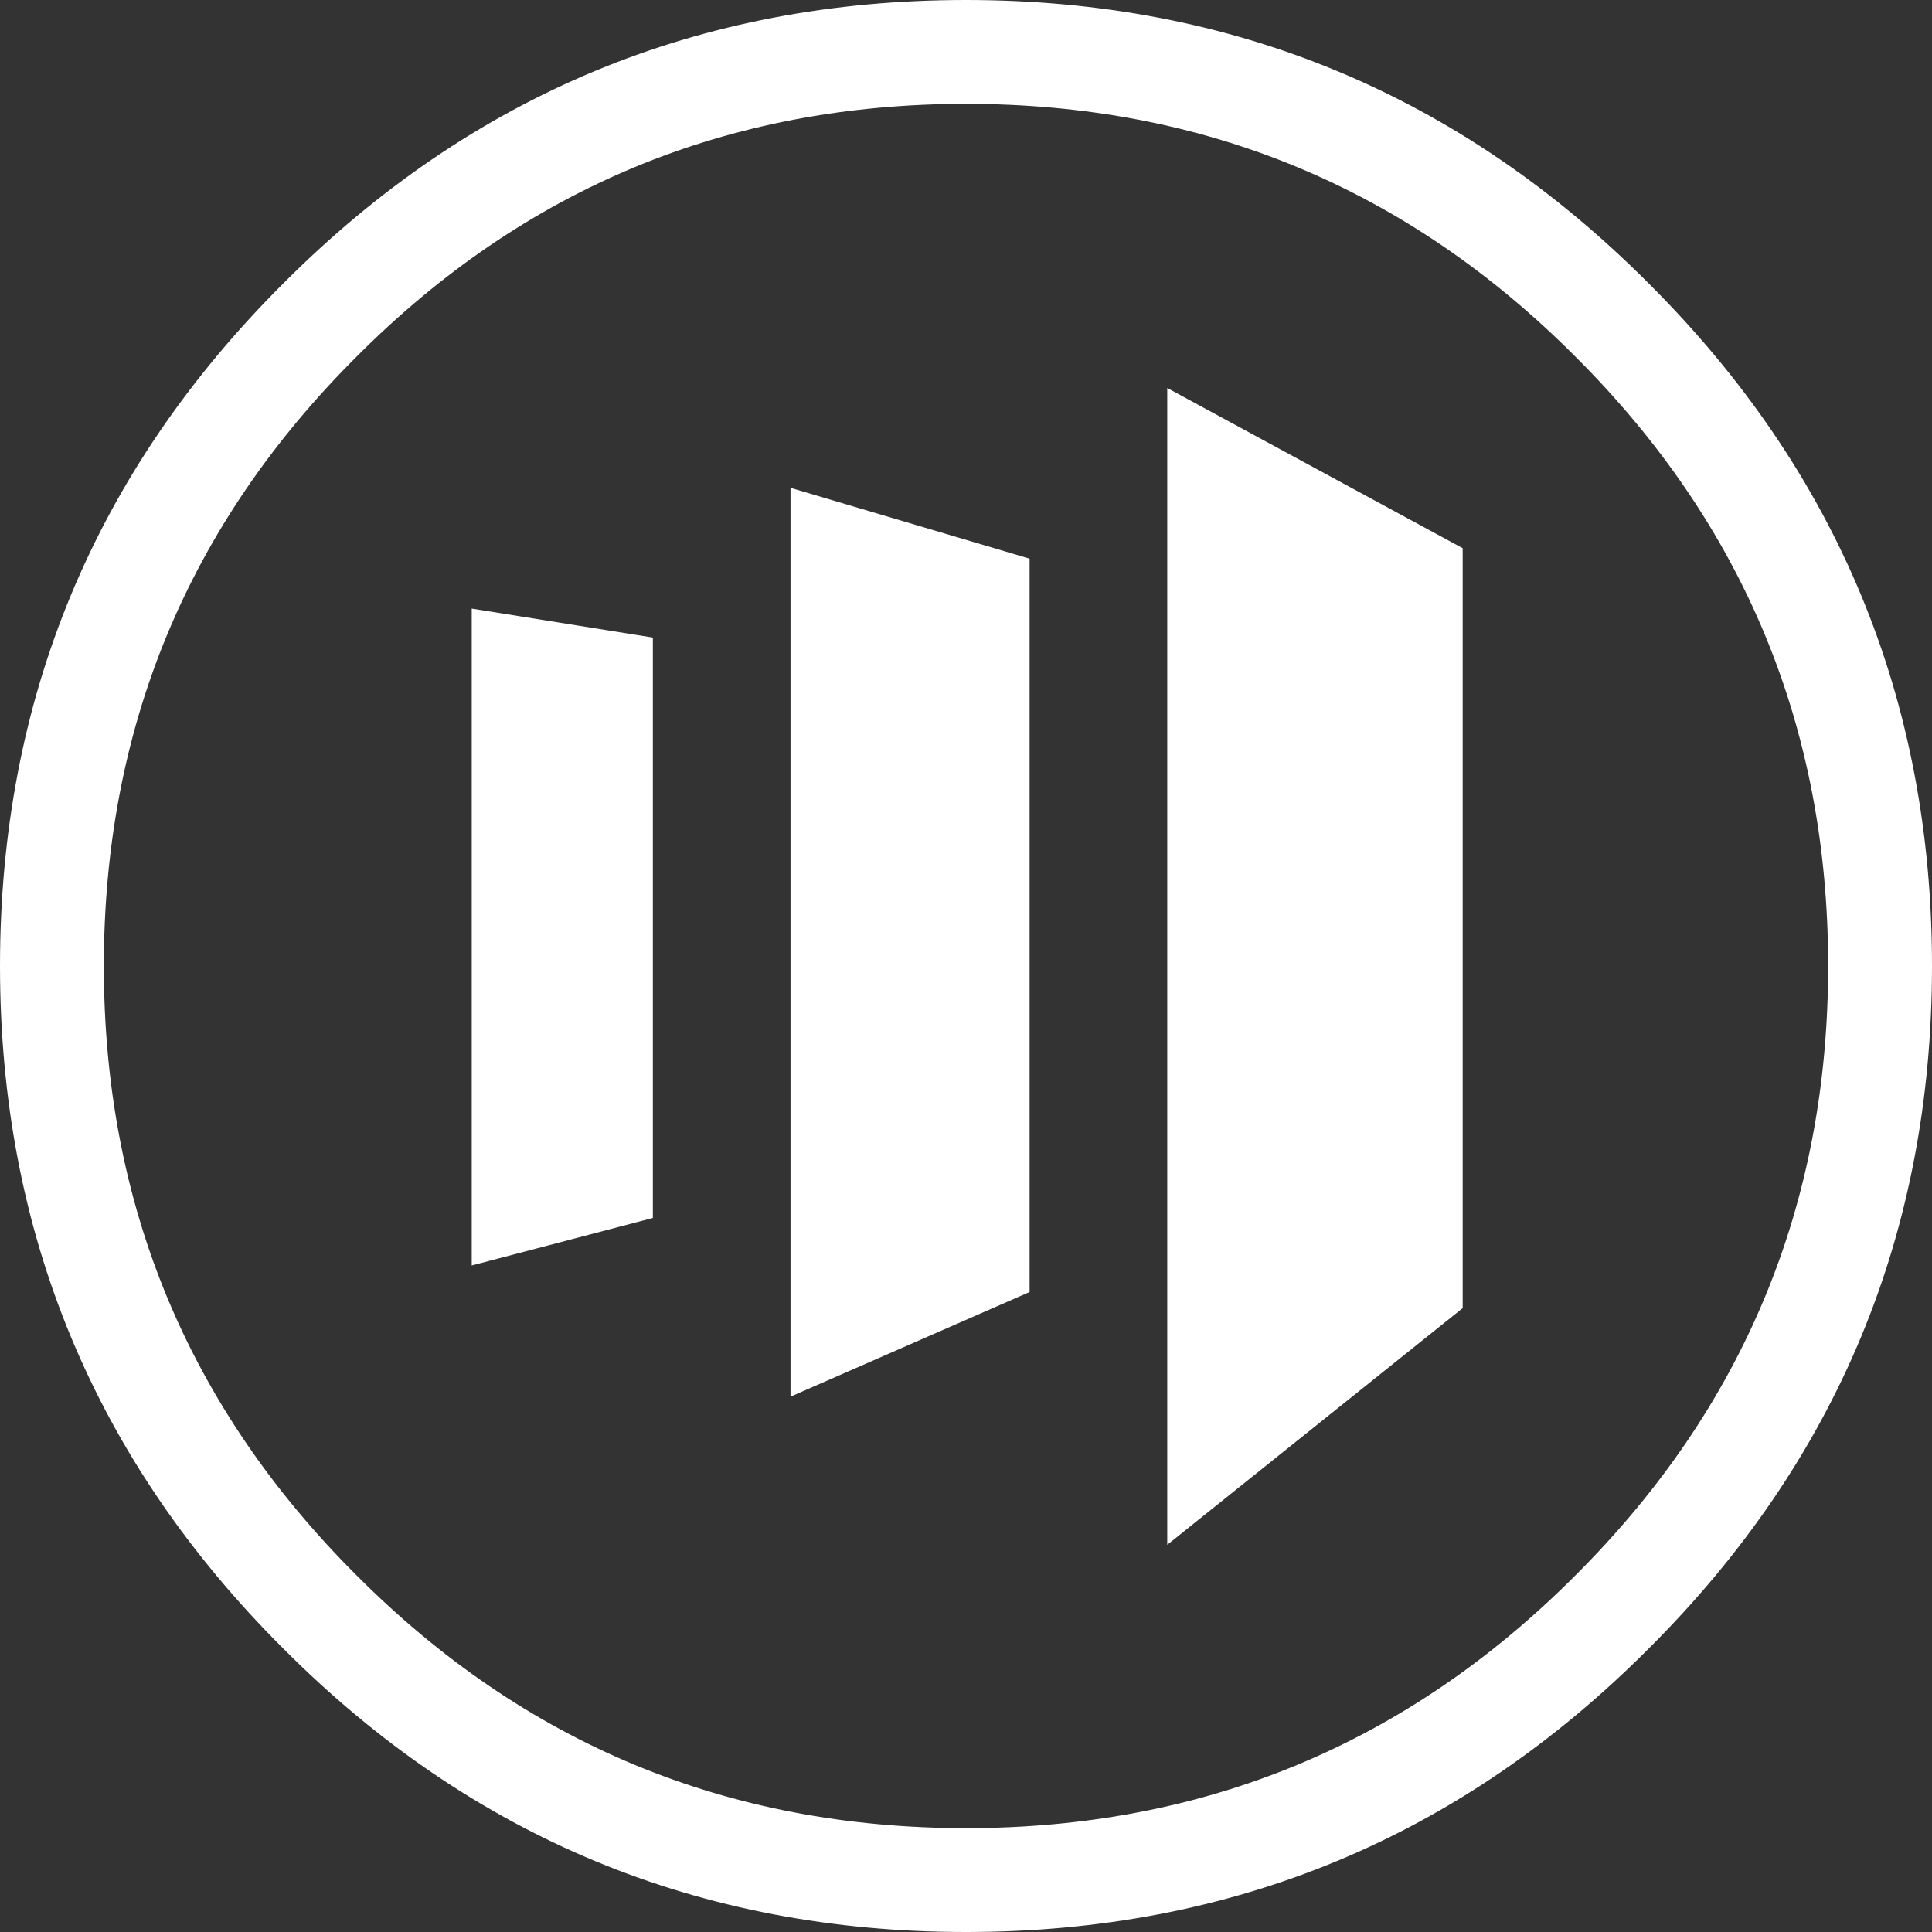 
<svg xmlns="http://www.w3.org/2000/svg" version="1.1" xmlns:xlink="http://www.w3.org/1999/xlink" preserveAspectRatio="none" x="0px" y="0px" width="120px" height="120px" viewBox="0 0 120 120">
<rect x="0" y="0" width="120" height="120" fill="#333333" stroke="none"/>
<defs>
<g id="Layer1_0_FILL">
<path fill="#FFFFFF" stroke="none" d="
M 120 60
Q 120 35.15 102.4 17.6 84.85 0 60 0 35.15 0 17.6 17.6 0 35.15 0 60 0 84.85 17.6 102.4 35.15 120 60 120 84.85 120 102.4 102.4 120 84.85 120 60
M 113.55 60
Q 113.55 82.2 97.85 97.85 82.2 113.55 60 113.55 37.8 113.55 22.15 97.85 6.45 82.2 6.45 60 6.45 37.8 22.15 22.15 37.8 6.45 60 6.45 82.2 6.45 97.85 22.15 113.55 37.8 113.55 60
M 29.3 37.8
L 29.3 78.6 40.55 75.65 40.55 39.6 29.3 37.8
M 63.95 34.7
L 49.1 30.3 49.1 86.75 63.95 80.25 63.95 34.7
M 90.85 81.25
L 90.85 34.05 72.5 24.1 72.5 95.95 90.85 81.25 Z"/>
</g>
</defs>

<g transform="matrix( 1, 0, 0, 1, 0,0) ">
<use xlink:href="#Layer1_0_FILL"/>
</g>
</svg>
